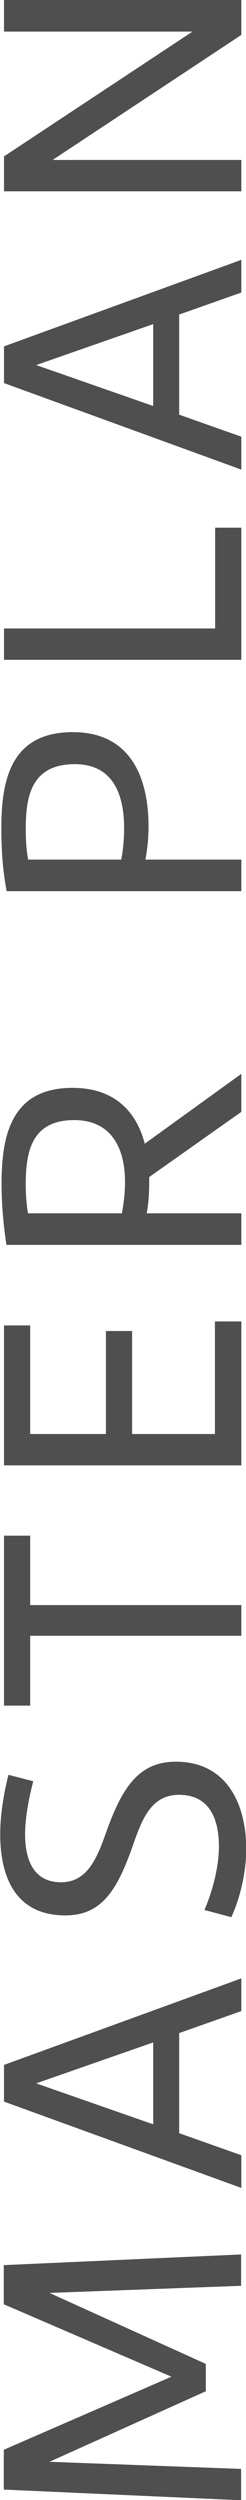 <?xml version="1.0" encoding="UTF-8"?>
<svg id="Layer_2" data-name="Layer 2" xmlns="http://www.w3.org/2000/svg" viewBox="0 0 11.08 112.38">
  <defs>
    <style>
      .cls-1 {
        fill: #4f4f4f;
      }
    </style>
  </defs>
  <g id="Layer_1-2" data-name="Layer 1">
    <g>
      <path class="cls-1" d="M7.71,106.83l-7.54-3.25v-1.76l10.69-.48v1.41l-8.63.32,7.04,3.19v1.23l-7.04,3.17,8.63.32v1.41l-10.69-.48v-1.79l7.54-3.28Z"/>
      <path class="cls-1" d="M10.87,96.88v1.47L.18,94.47v-1.65l10.69-3.89v1.47l-2.8.99v4.5l2.8.99ZM6.9,95.49v-3.68l-5.27,1.84,5.27,1.84Z"/>
      <path class="cls-1" d="M9.2,85.87c.32-.72.66-1.87.66-2.87,0-1.22-.42-2.32-1.79-2.32-1.26,0-1.67,1.07-2.11,2.35-.66,1.84-1.33,3.07-3.01,3.07-2.29,0-2.94-1.78-2.94-3.65,0-.88.16-1.84.37-2.67l1.12.29c-.16.59-.37,1.57-.37,2.38,0,1.1.35,2.16,1.62,2.16,1.18,0,1.62-1.07,2.05-2.3.7-1.94,1.44-3.12,3.12-3.12,2.3,0,3.17,1.91,3.17,3.92,0,1.04-.26,2.16-.67,3.07l-1.2-.32Z"/>
      <path class="cls-1" d="M.18,76.66v-7.63h1.18v3.12h9.51v1.38H1.36v3.14H.18Z"/>
      <path class="cls-1" d="M10.87,59.4v6.47H.18v-6.29h1.18v4.88h3.41v-4.63h1.18v4.63h3.73v-5.06h1.18Z"/>
      <path class="cls-1" d="M6.72,52.93v.22c0,.48-.03.94-.11,1.39h4.26v1.42H.29c-.13-.85-.22-1.78-.22-2.74,0-2.16.42-4.32,3.2-4.32,1.91,0,2.88,1.09,3.25,2.51l4.35-3.14v1.71l-4.15,2.93ZM5.49,54.54c.08-.42.14-.91.14-1.42,0-1.36-.51-2.77-2.29-2.77-1.9,0-2.18,1.39-2.18,2.88,0,.46.03.88.1,1.31h4.23Z"/>
      <path class="cls-1" d="M.06,37.23c0-2.16.42-4.32,3.22-4.32,2.64,0,3.41,2.1,3.41,4.24,0,.5-.05,1.02-.14,1.49h4.32v1.42H.3c-.18-.93-.24-1.87-.24-2.83ZM5.46,38.64c.08-.42.13-.9.13-1.41,0-1.41-.43-2.88-2.22-2.88-1.92,0-2.21,1.39-2.21,2.88,0,.46.02.96.11,1.41h4.19Z"/>
      <path class="cls-1" d="M10.87,23.72v5.94H.18v-1.41h9.51v-4.53h1.18Z"/>
      <path class="cls-1" d="M10.87,19.64v1.47L.18,17.22v-1.65l10.69-3.89v1.47l-2.8.99v4.5l2.8.99ZM6.9,18.25v-3.68l-5.27,1.84,5.27,1.84Z"/>
      <path class="cls-1" d="M.18,0h10.69v1.57L2.37,7.19h8.5v1.41H.18v-1.57L8.67,1.42H.18V0Z"/>
    </g>
  </g>
</svg>
